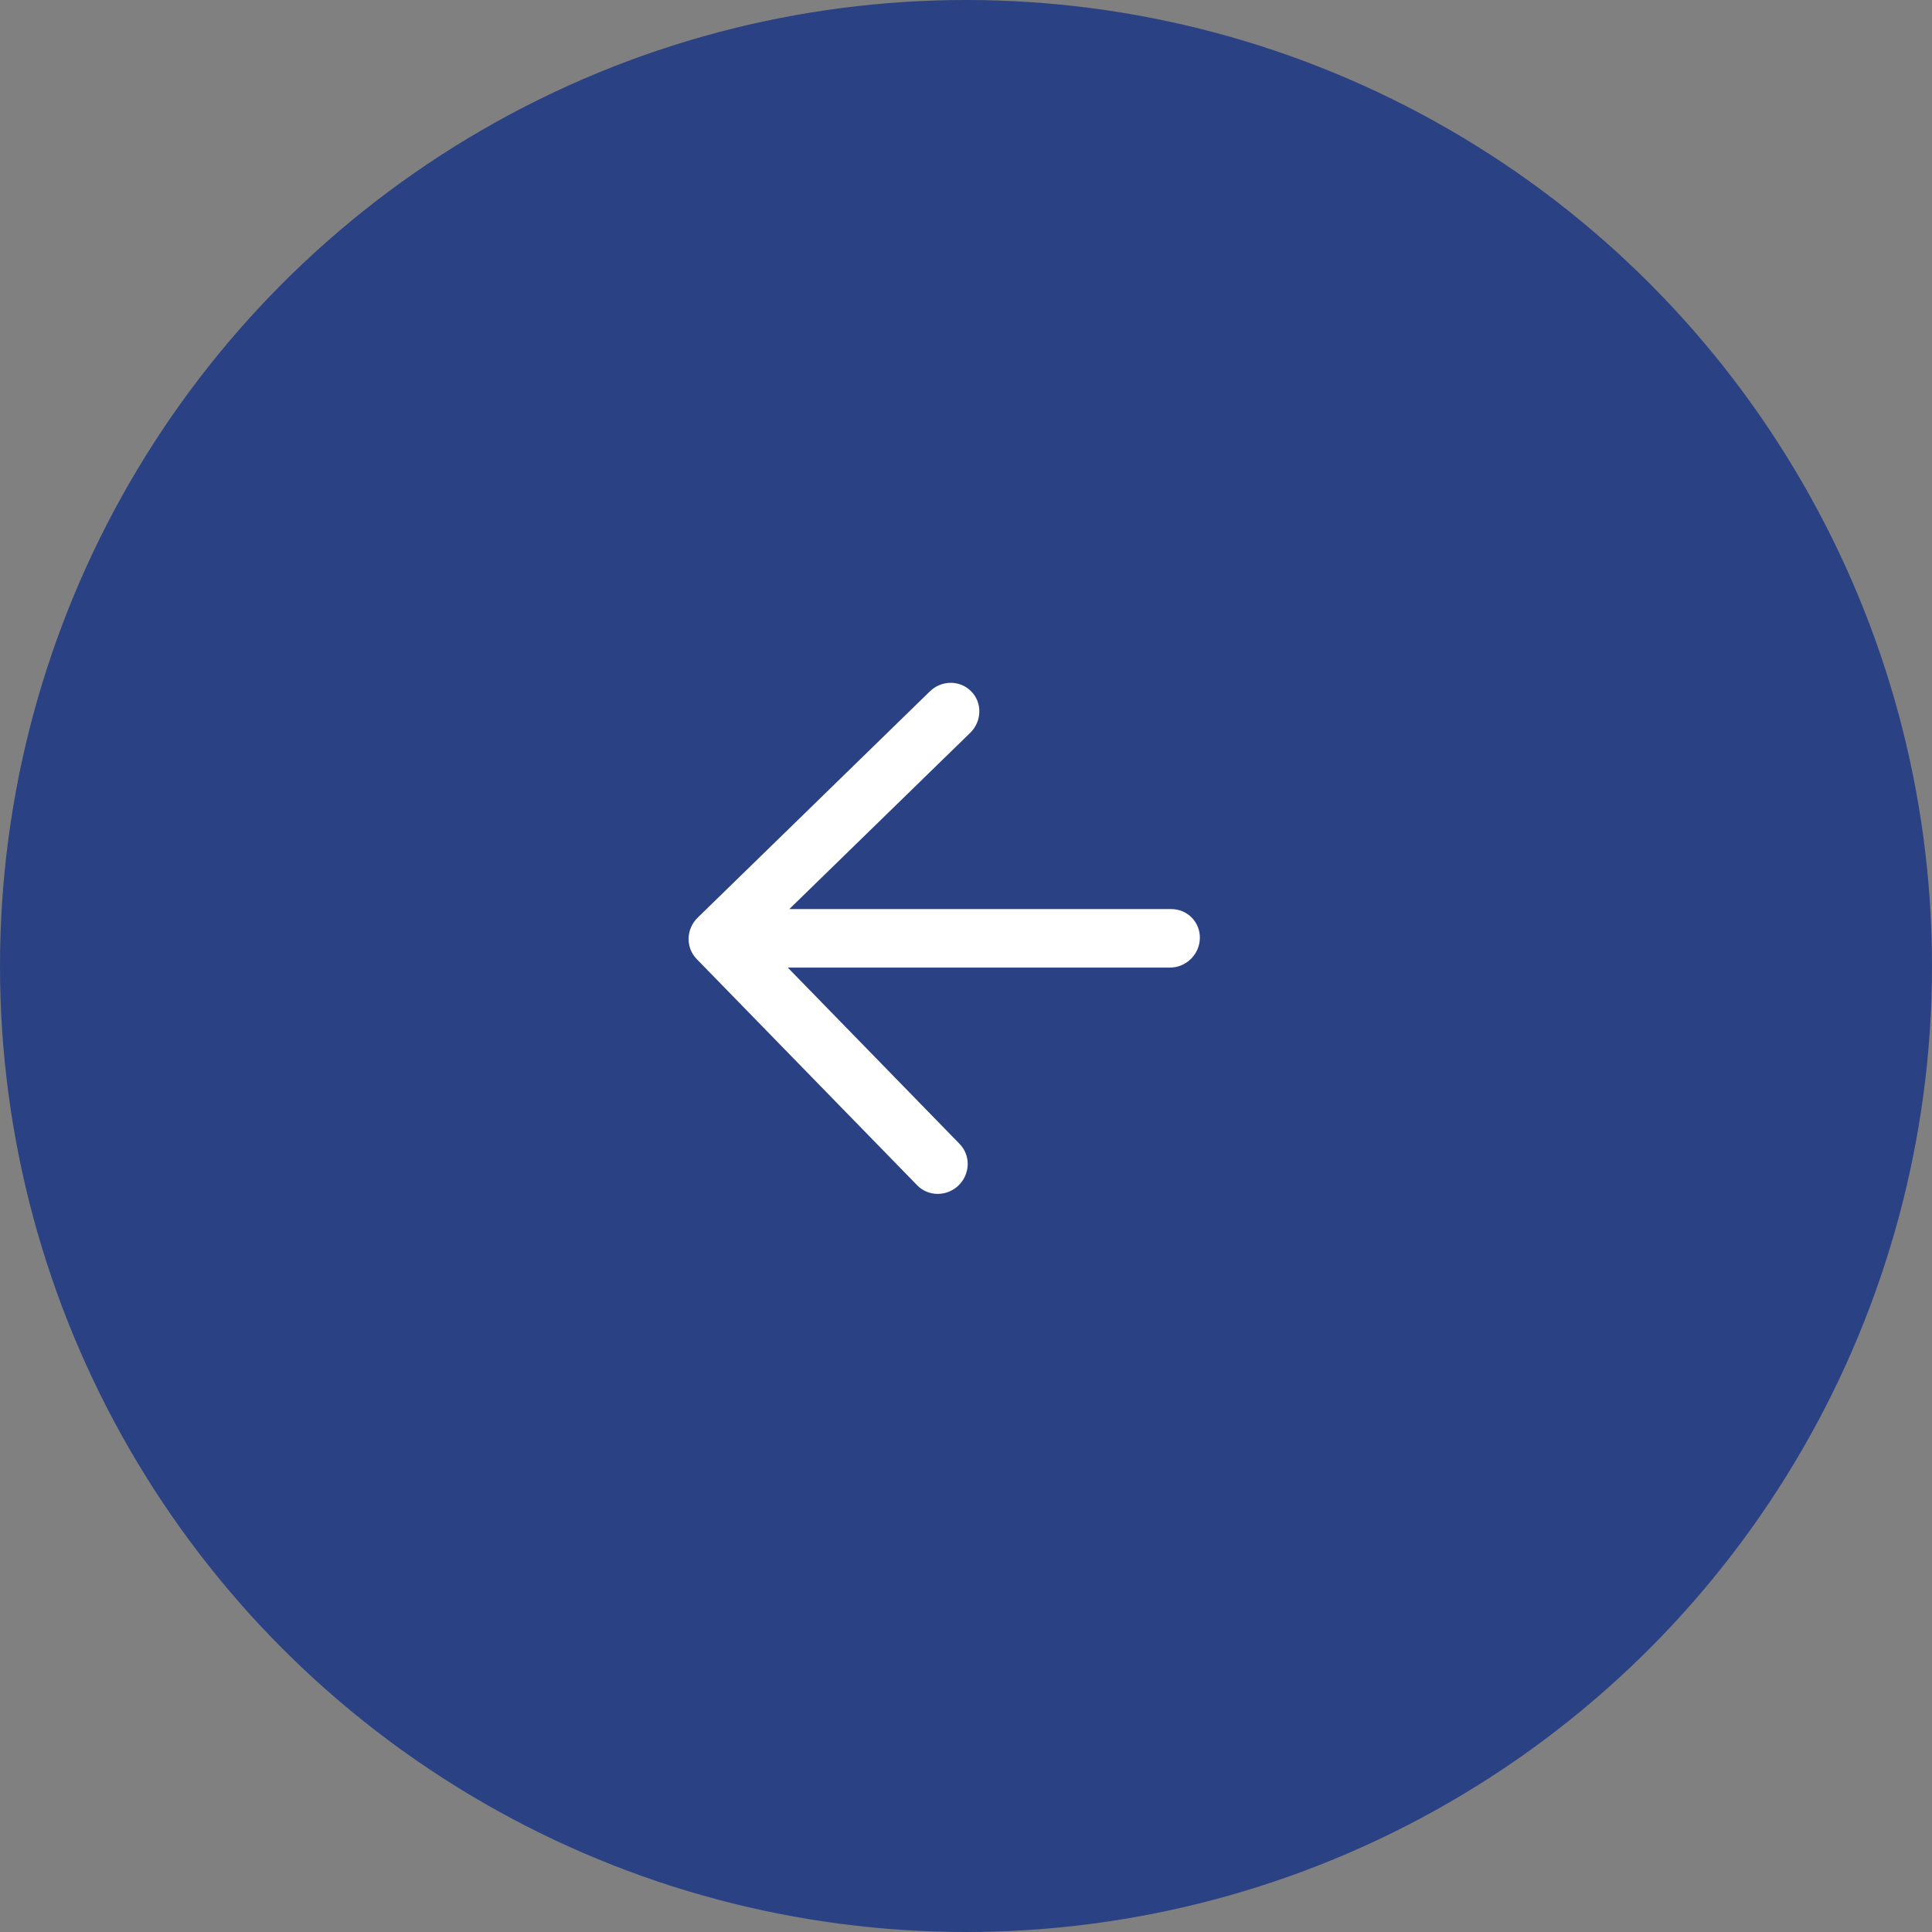 <svg width="45" height="45" viewBox="0 0 45 45" fill="none" xmlns="http://www.w3.org/2000/svg">
<rect x="0" y="0" width="45" height="45" fill="#808080" stroke="none"/>
<circle cx="22.5" cy="22.5" r="22.5" transform="matrix(-1 0 0 1 45 0)" fill="#2A4183"/>
<path d="M21.841 27.76C22.01 27.76 22.173 27.694 22.295 27.575C22.416 27.456 22.487 27.295 22.492 27.127C22.496 26.959 22.433 26.797 22.318 26.679L18.235 22.489L27.249 22.489C27.417 22.489 27.581 22.423 27.702 22.304C27.824 22.185 27.895 22.024 27.899 21.856C27.904 21.688 27.841 21.527 27.725 21.408C27.61 21.289 27.45 21.223 27.282 21.222L18.267 21.222L22.565 17.034C22.626 16.975 22.674 16.905 22.708 16.828C22.742 16.752 22.76 16.669 22.762 16.586C22.765 16.503 22.751 16.42 22.721 16.343C22.691 16.266 22.646 16.197 22.588 16.138C22.531 16.079 22.462 16.032 22.386 16C22.31 15.969 22.228 15.952 22.145 15.952C22.062 15.952 21.978 15.969 21.901 16C21.823 16.032 21.752 16.079 21.692 16.138L16.284 21.408C16.224 21.467 16.175 21.537 16.141 21.614C16.107 21.691 16.089 21.773 16.087 21.856C16.085 21.939 16.099 22.022 16.129 22.099C16.159 22.176 16.204 22.245 16.261 22.304L21.398 27.575C21.514 27.694 21.673 27.76 21.841 27.76Z" fill="white" stroke="white" stroke-width="0.096"/>
</svg>
